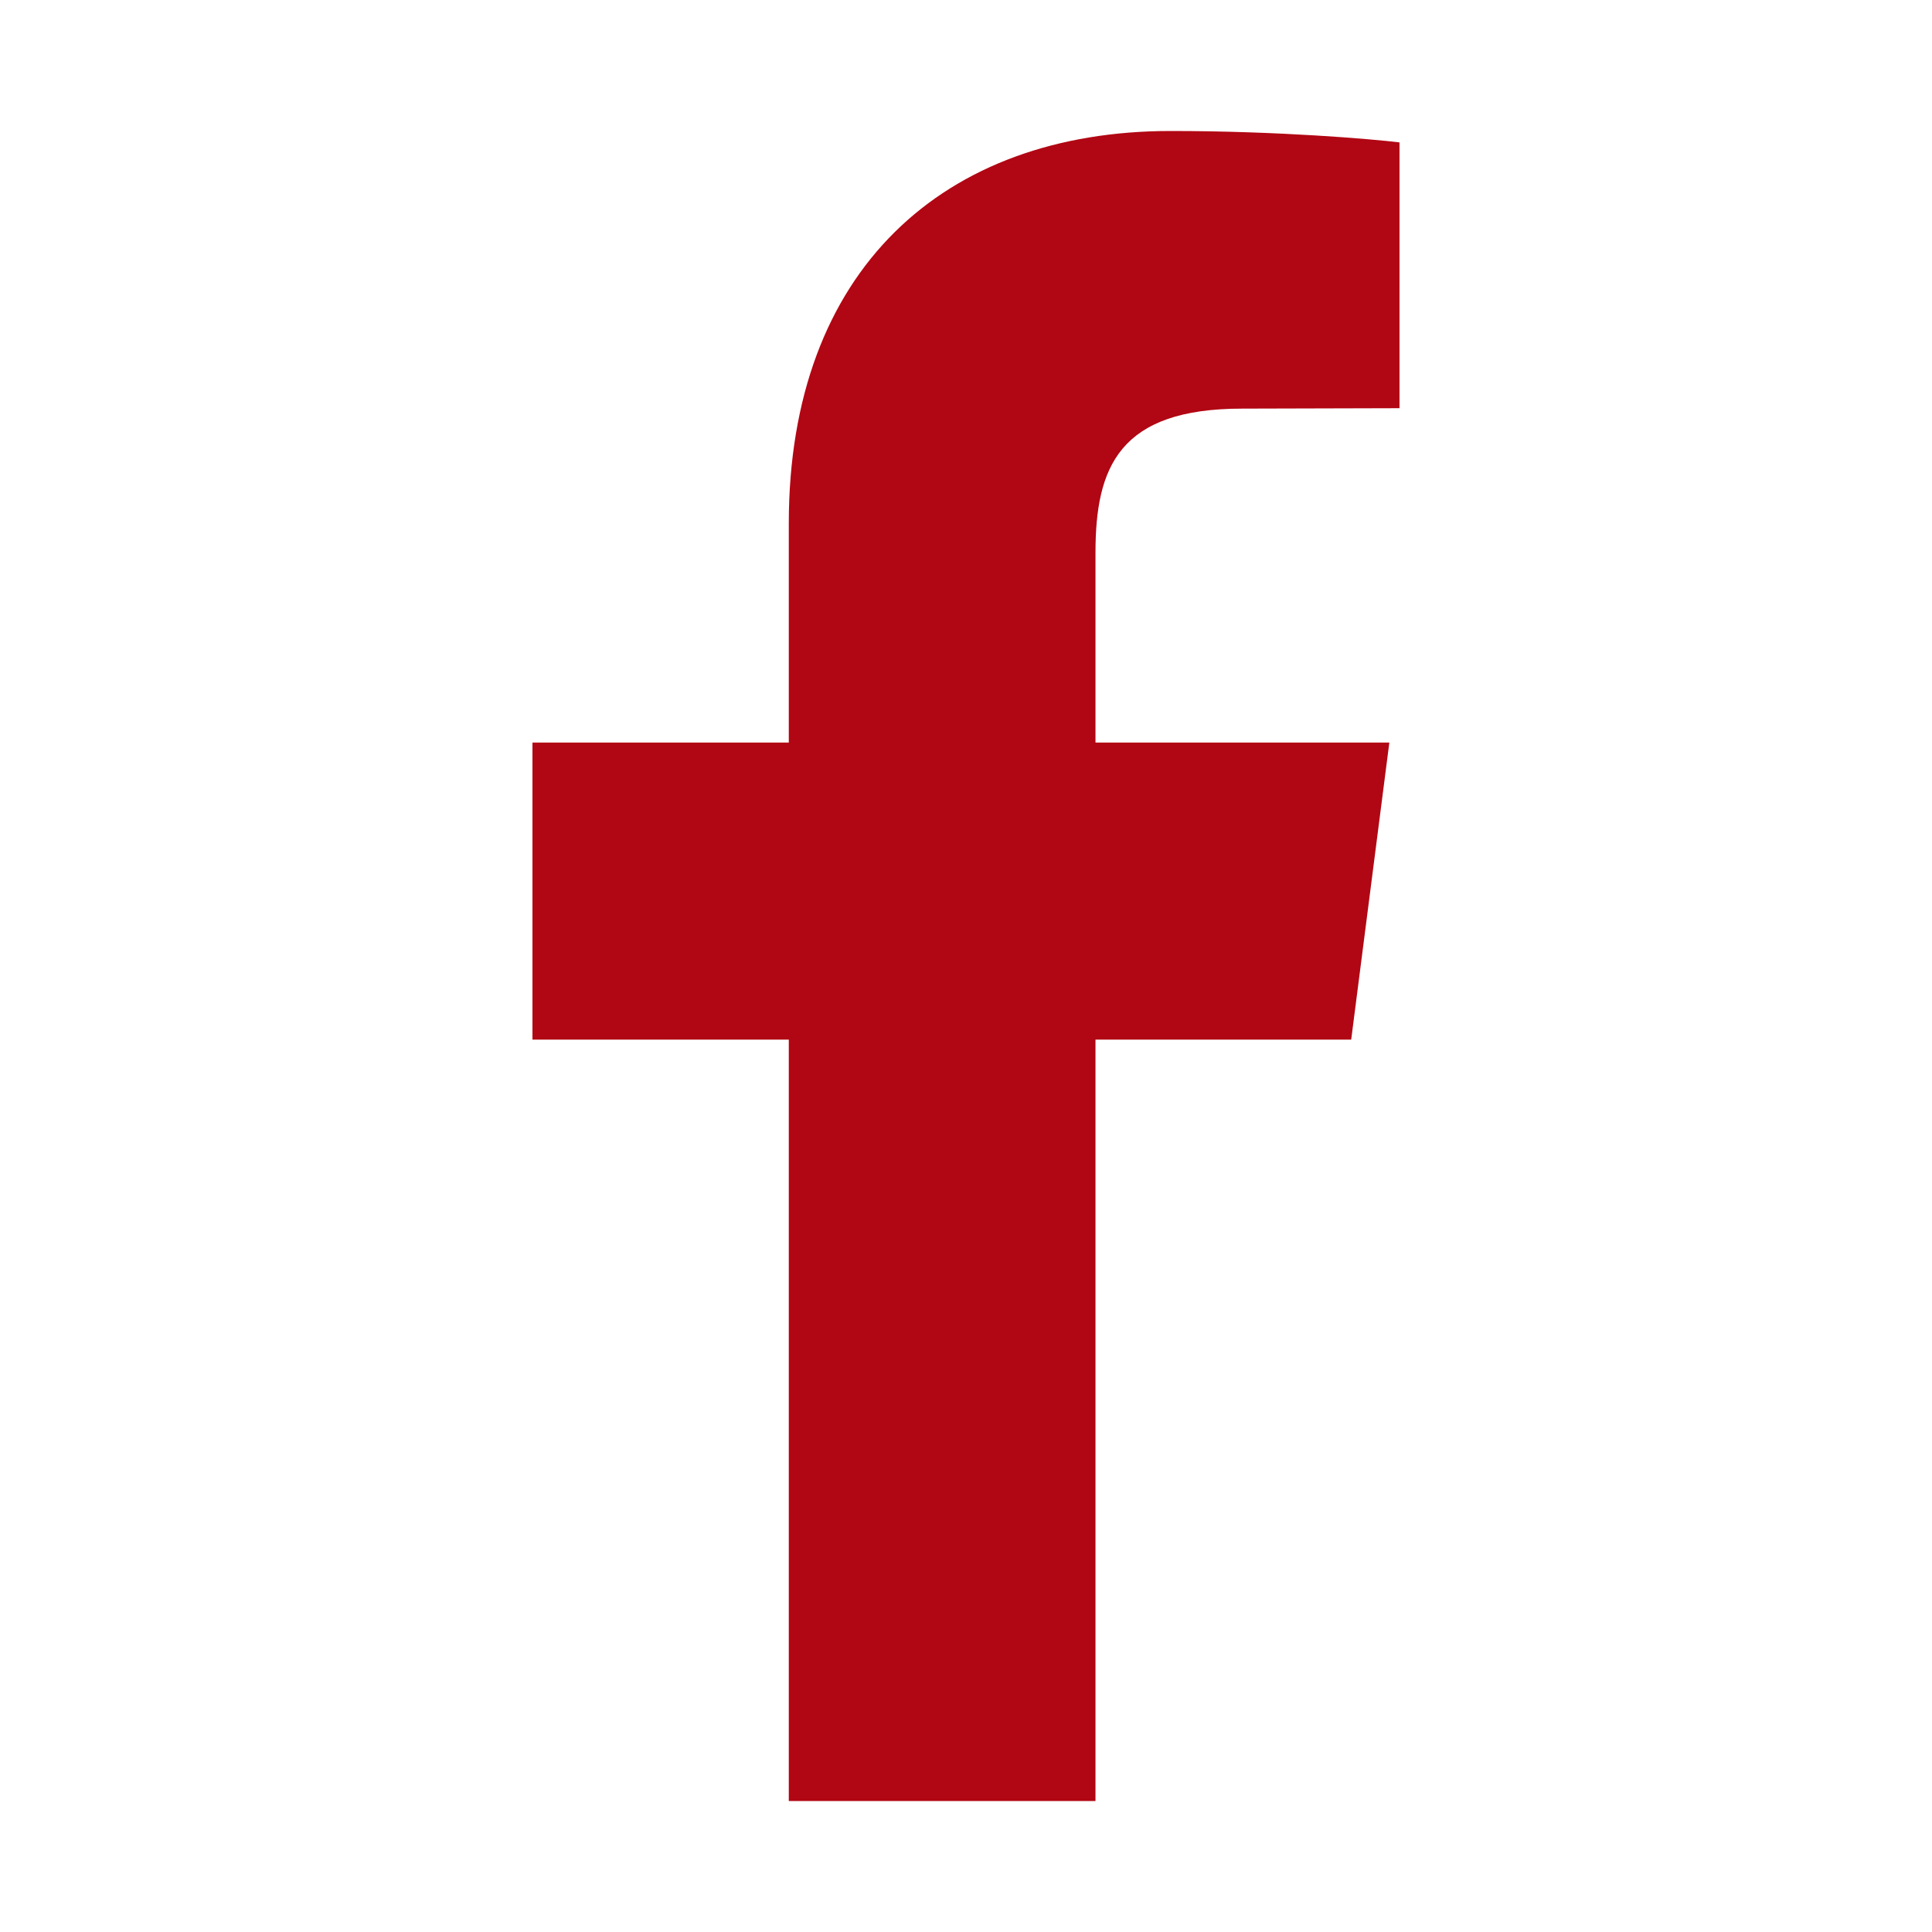 <?xml version="1.0" encoding="utf-8"?>
<!-- Generator: Adobe Illustrator 25.0.0, SVG Export Plug-In . SVG Version: 6.00 Build 0)  -->
<svg version="1.1" id="Layer_1" xmlns="http://www.w3.org/2000/svg" xmlns:xlink="http://www.w3.org/1999/xlink" x="0px" y="0px"
	 viewBox="0 0 500 500" style="enable-background:new 0 0 500 500;" xml:space="preserve">
<style type="text/css">
	.st0{fill:#b10613;}
	.st1{fill:#b10613;}
	.st2{fill:#b10613;}
	.st3{fill:#b10613;}
	.st4{fill:#b10613;}
	.st5{fill:#b10613;}
	.st6{fill:#414042;}
	.st7{fill-rule:evenodd;clip-rule:evenodd;fill:#FFFFFF;}
	.st8{fill:#B10613;}
	.st9{clip-path:url(#SVGID_2_);}
	.st10{fill:none;}
</style>
<g>
	<path class="st4" d="M283.51,466.1V269.05h66.18l9.87-76.88h-76.05v-49.14c0-22.16,6.13-37.28,37.97-37.28l40.71-0.11V36.85
		c-7.02-0.85-31.18-2.95-59.25-2.95c-58.6,0-98.8,35.89-98.8,101.57v56.7h-66.34v76.88h66.34V466.1H283.51z"/>
</g>
</svg>
